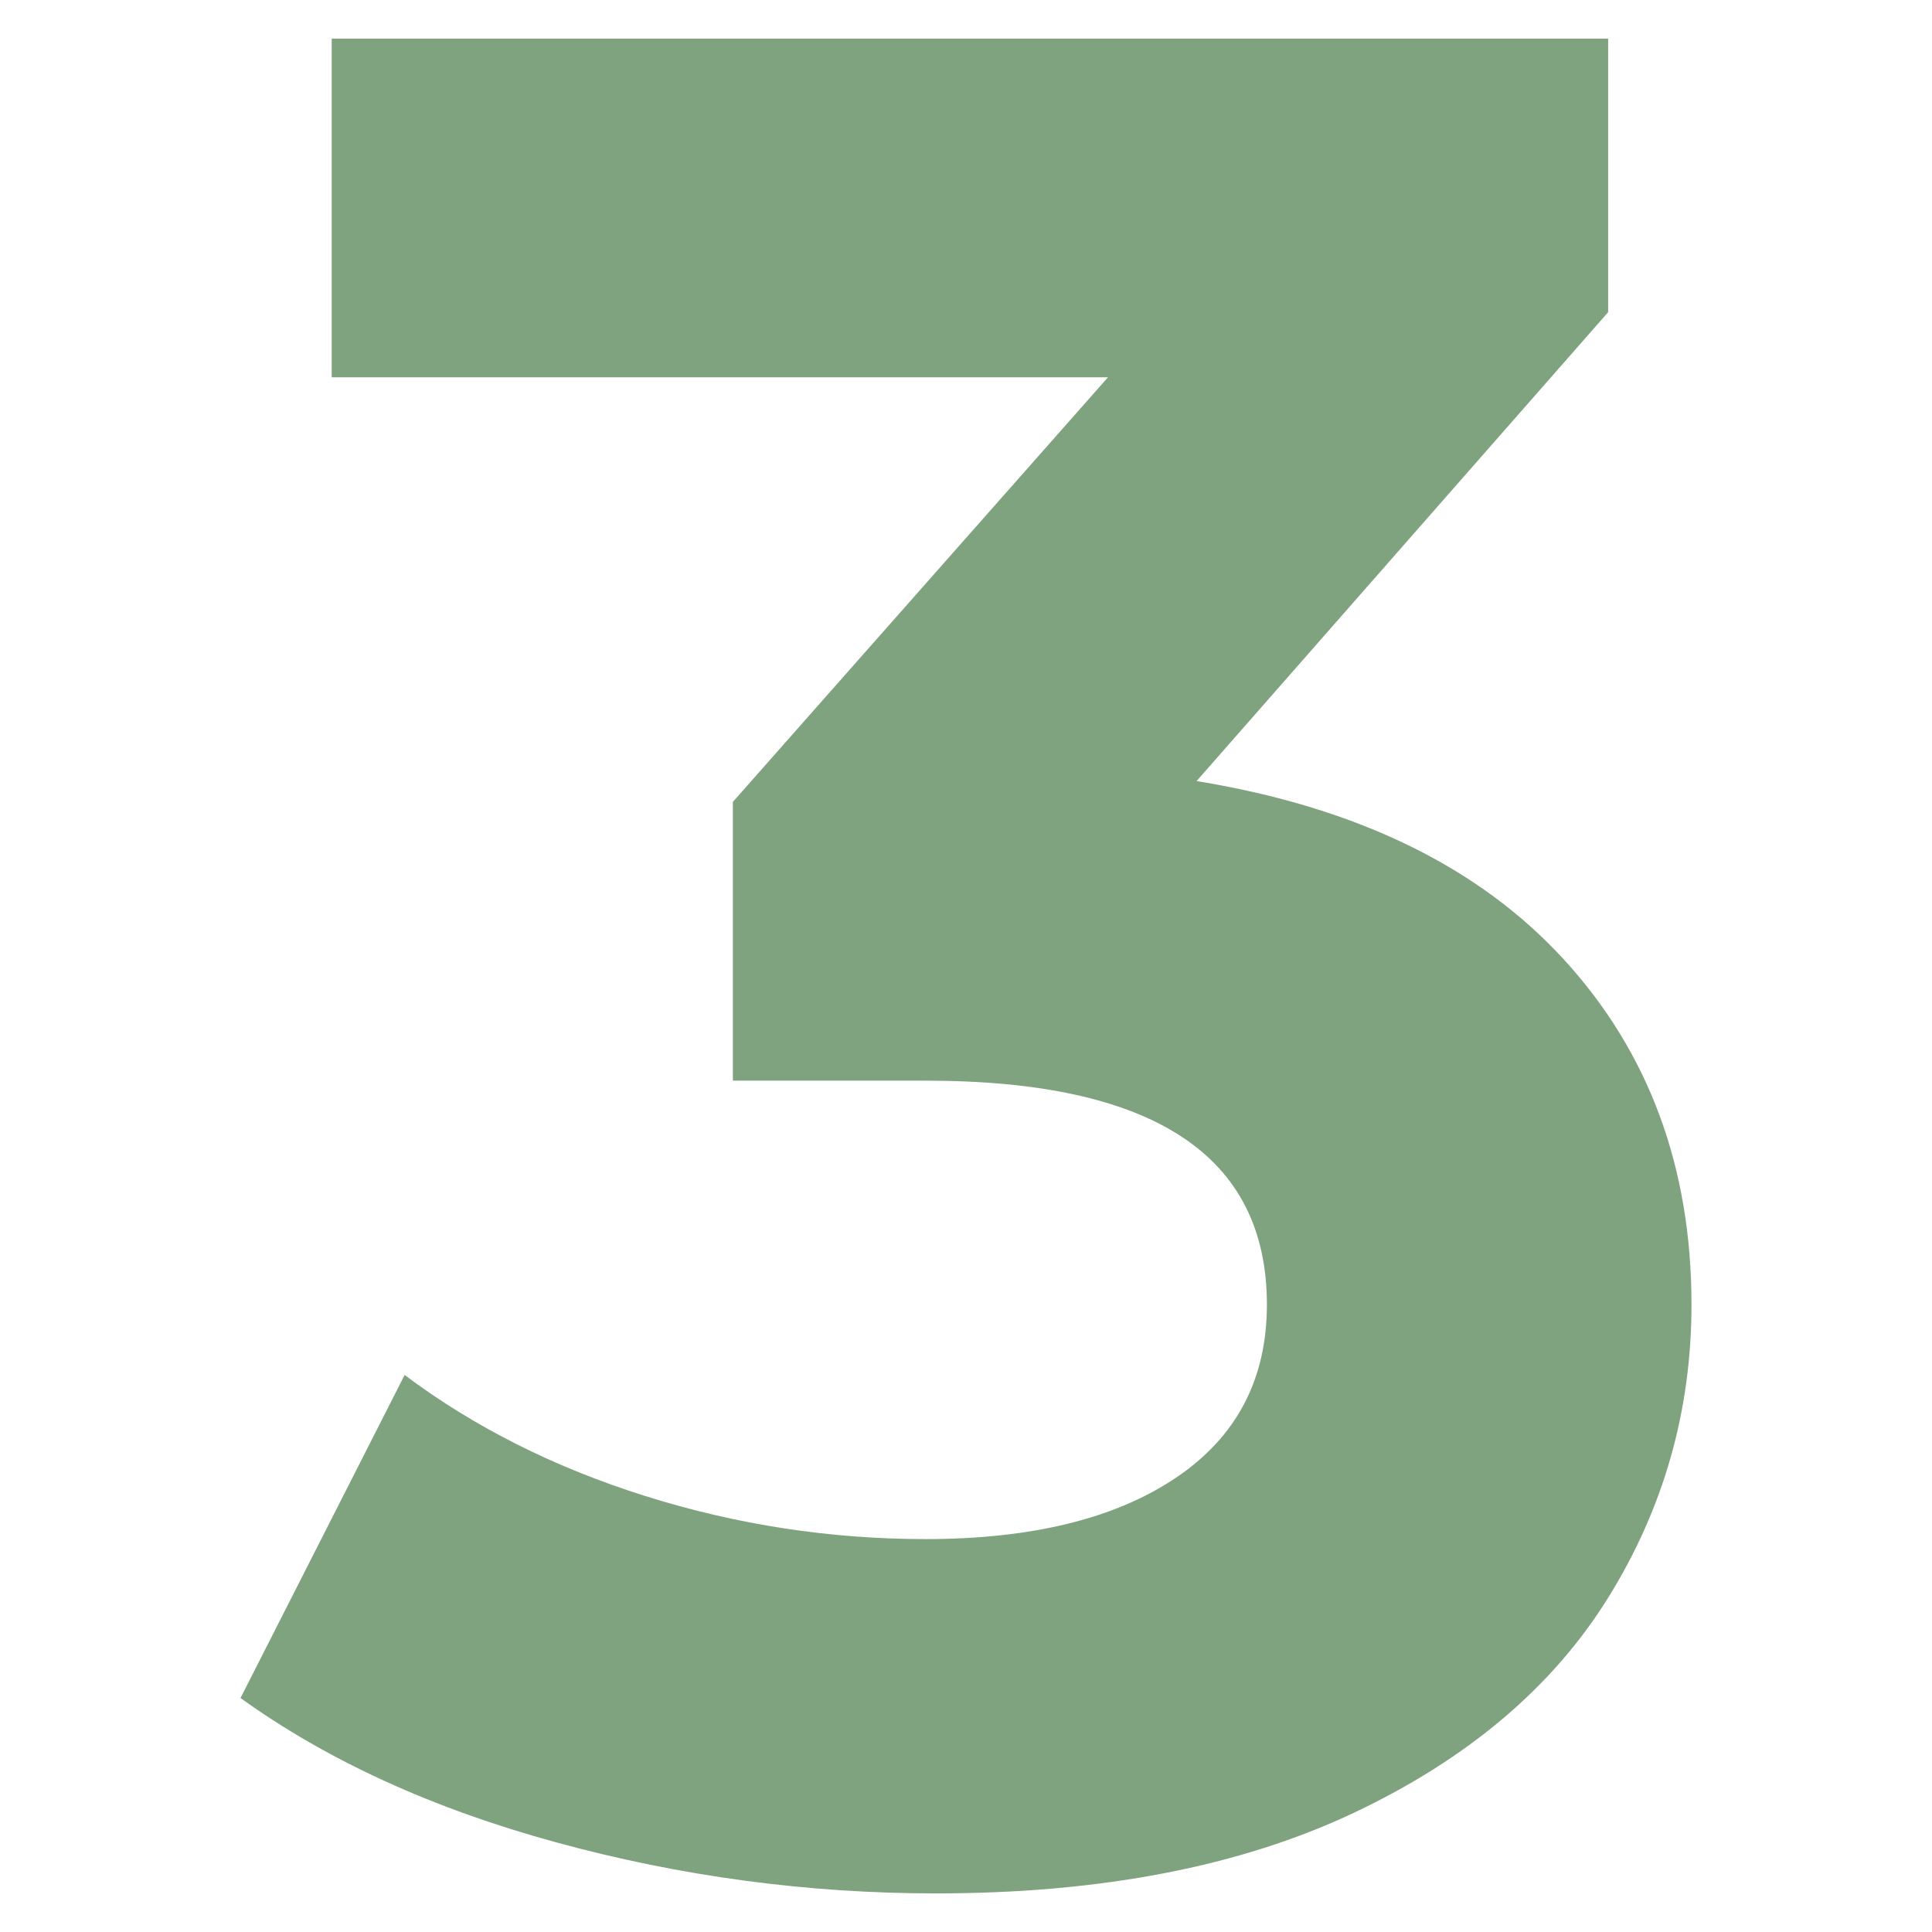 <?xml version="1.0" encoding="UTF-8"?>
<!DOCTYPE svg PUBLIC "-//W3C//DTD SVG 1.1//EN" "http://www.w3.org/Graphics/SVG/1.1/DTD/svg11.dtd">
<!-- Creator: CorelDRAW 2017 -->
<svg xmlns="http://www.w3.org/2000/svg" xml:space="preserve" width="4.233mm" height="4.233mm" version="1.1" style="shape-rendering:geometricPrecision; text-rendering:geometricPrecision; image-rendering:optimizeQuality; fill-rule:evenodd; clip-rule:evenodd"
viewBox="0 0 423.32 423.32"
 xmlns:xlink="http://www.w3.org/1999/xlink">
 <defs>
  <style type="text/css">
   <![CDATA[
    .fil0 {fill:#004600;fill-rule:nonzero;fill-opacity:0.502}
   ]]>
  </style>
 </defs>
 <g id="Слой_x0020_1">
  <path class="fil0" d="M262.18 171.14c35,5.7 61.83,18.74 80.48,39.09 18.64,20.36 27.96,45.57 27.96,75.63 0,23.21 -6.08,44.62 -18.26,64.22 -12.18,19.59 -30.73,35.29 -55.65,47.09 -24.93,11.79 -55.46,17.69 -91.61,17.69 -28.16,0 -55.84,-3.71 -83.05,-11.13 -27.21,-7.42 -50.32,-17.98 -69.35,-31.68l35.96 -70.78c15.22,11.42 32.82,20.27 52.8,26.55 19.97,6.27 40.43,9.41 61.35,9.41 23.22,0 41.48,-4.47 54.8,-13.41 13.32,-8.94 19.98,-21.59 19.98,-37.96 0,-32.72 -24.93,-49.08 -74.78,-49.08l-42.23 0 0 -61.08 82.19 -93.03 -170.09 0 0 -74.21 279.68 0 0 59.94 -90.18 102.74z"/>
 </g>
</svg>

